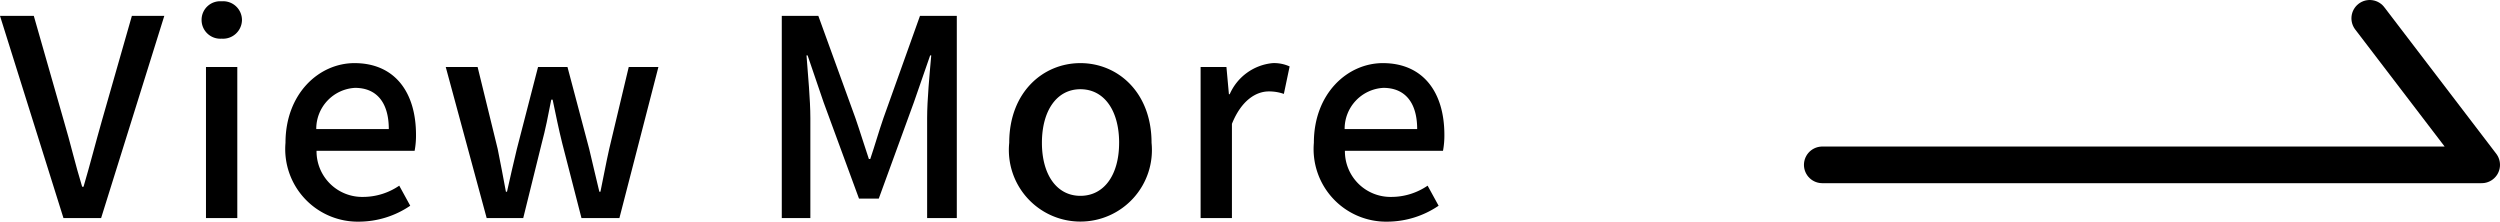 <svg xmlns="http://www.w3.org/2000/svg" width="136.483" height="12.101" viewBox="0 0 136.483 12.101"><polyline points="99.483 9 135.483 9 129.372 1" fill="none" stroke="#000" stroke-linecap="round" stroke-linejoin="round" stroke-width="2"/><path d="M0,.866H1.845L3.48,6.581c.375,1.261.615,2.34,1.005,3.615H4.56c.375-1.275.645-2.354,1.005-3.615L7.2.866h1.77l-3.45,11.04H3.465Z"/><path d="M11.005,1.092A1.014,1.014,0,0,1,12.1.071a1.027,1.027,0,0,1,1.11,1.02,1.035,1.035,0,0,1-1.11,1.02A1.022,1.022,0,0,1,11.005,1.092Zm.24,2.564h1.71v8.25H11.245Z"/><path d="M15.586,7.797c0-2.686,1.83-4.351,3.765-4.351,2.19,0,3.36,1.575,3.36,3.915a4.469,4.469,0,0,1-.075.87H17.281a2.491,2.491,0,0,0,2.55,2.519,3.505,3.505,0,0,0,1.965-.614l.6,1.095a5.008,5.008,0,0,1-2.79.87A3.963,3.963,0,0,1,15.586,7.797Zm5.64-.75c0-1.426-.645-2.25-1.845-2.25a2.237,2.237,0,0,0-2.115,2.25Z"/><path d="M24.334,3.656h1.74l1.095,4.47c.165.795.3,1.56.45,2.34h.06c.18-.779.345-1.56.54-2.34l1.155-4.47H30.98l1.185,4.47c.195.795.36,1.56.555,2.34h.06c.165-.779.3-1.545.48-2.34l1.065-4.47h1.62l-2.13,8.25h-2.07l-1.05-4.08c-.195-.779-.345-1.529-.525-2.385h-.075c-.165.856-.315,1.62-.525,2.4l-1.005,4.064H26.569Z"/><path d="M42.68.866h1.995l2.025,5.58c.255.735.48,1.485.735,2.235h.075c.255-.75.465-1.5.72-2.235l1.995-5.58h2.01v11.04h-1.62v-5.46c0-.99.135-2.415.225-3.42h-.06l-.885,2.55-1.92,5.265h-1.08L44.96,5.576l-.87-2.55h-.06c.075,1.005.21,2.43.21,3.42v5.46H42.68Z"/><path d="M55.097,7.797c0-2.761,1.845-4.351,3.885-4.351s3.885,1.59,3.885,4.351a3.905,3.905,0,1,1-7.77,0Zm6,0c0-1.756-.81-2.926-2.115-2.926-1.29,0-2.1,1.17-2.1,2.926,0,1.739.81,2.894,2.1,2.894C60.286,10.691,61.096,9.536,61.096,7.797Z"/><path d="M65.545,3.656h1.41L67.09,5.141h.045a2.85,2.85,0,0,1,2.34-1.695,2.049,2.049,0,0,1,.93.181l-.315,1.5a2.417,2.417,0,0,0-.825-.136c-.675,0-1.485.465-2.01,1.77v5.145h-1.71Z"/><path d="M71.728,7.797c0-2.686,1.83-4.351,3.765-4.351,2.19,0,3.36,1.575,3.36,3.915a4.46,4.46,0,0,1-.075.87H73.423a2.491,2.491,0,0,0,2.55,2.519,3.505,3.505,0,0,0,1.965-.614l.6,1.095a5.008,5.008,0,0,1-2.79.87A3.963,3.963,0,0,1,71.728,7.797Zm5.64-.75c0-1.426-.645-2.25-1.845-2.25a2.237,2.237,0,0,0-2.115,2.25Z"/></svg>